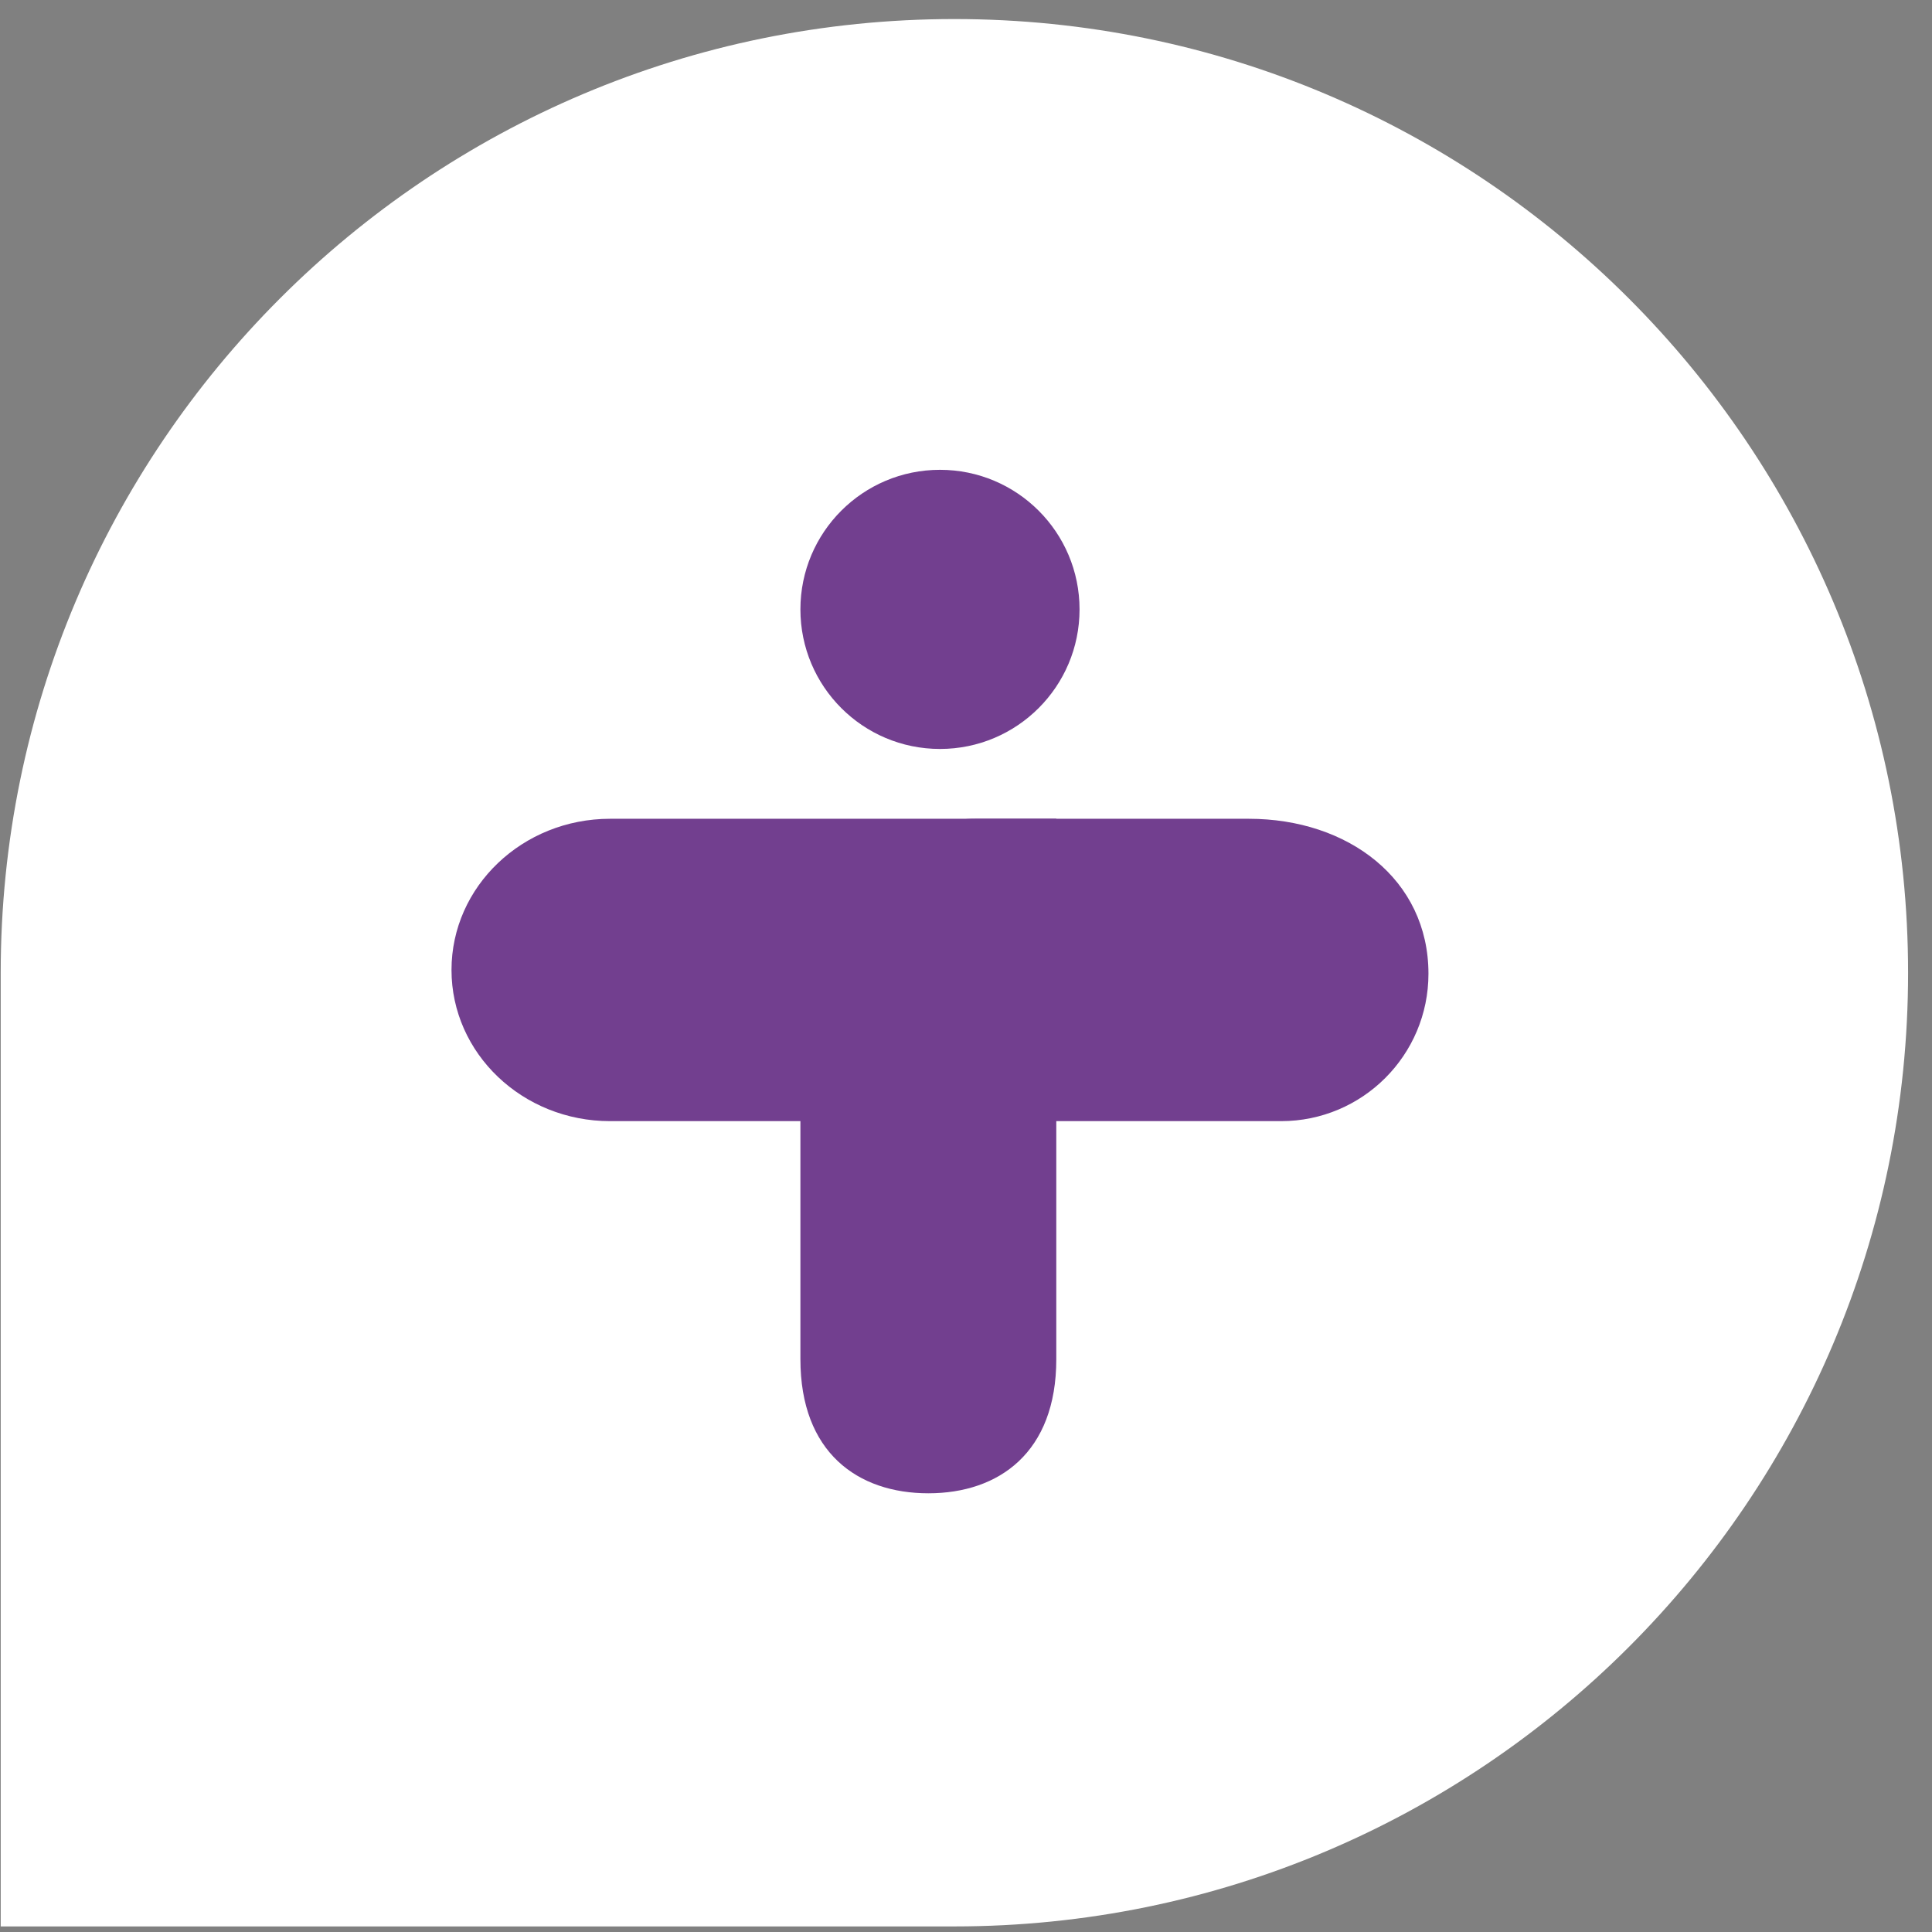 <svg width="79" height="79" viewBox="0 0 79 79" fill="none" xmlns="http://www.w3.org/2000/svg">
<rect x="0" y="0" width="79" height="79" fill="#808080" stroke="none"/>
<path d="M0.029 39.776C0.029 18.238 17.488 0.779 39.025 0.779C60.562 0.779 78.022 18.238 78.022 39.776C78.022 61.313 60.562 78.772 39.025 78.772H0.029V39.776Z" fill="white"/>
<path d="M44.143 24.918C44.143 21.766 41.587 19.211 38.436 19.211C35.284 19.211 32.729 21.766 32.729 24.918C32.729 28.07 35.284 30.625 38.436 30.625C41.587 30.625 44.143 28.07 44.143 24.918Z" fill="#723F8F"/>
<path d="M43.192 55.58C43.192 59.39 40.849 61.061 37.96 61.061C35.071 61.061 32.729 59.39 32.729 55.58V40.959C32.729 36.828 36.73 33.478 39.863 33.478H43.192V55.58Z" fill="#723F8F"/>
<path d="M24.947 45.844C21.366 45.844 18.462 43.076 18.462 39.662C18.462 36.248 21.366 33.48 24.947 33.48L51.064 33.48C55.121 33.48 58.41 35.95 58.41 39.817C58.41 43.146 55.712 45.844 52.383 45.844L24.947 45.844Z" fill="#723F8F"/>
</svg>
